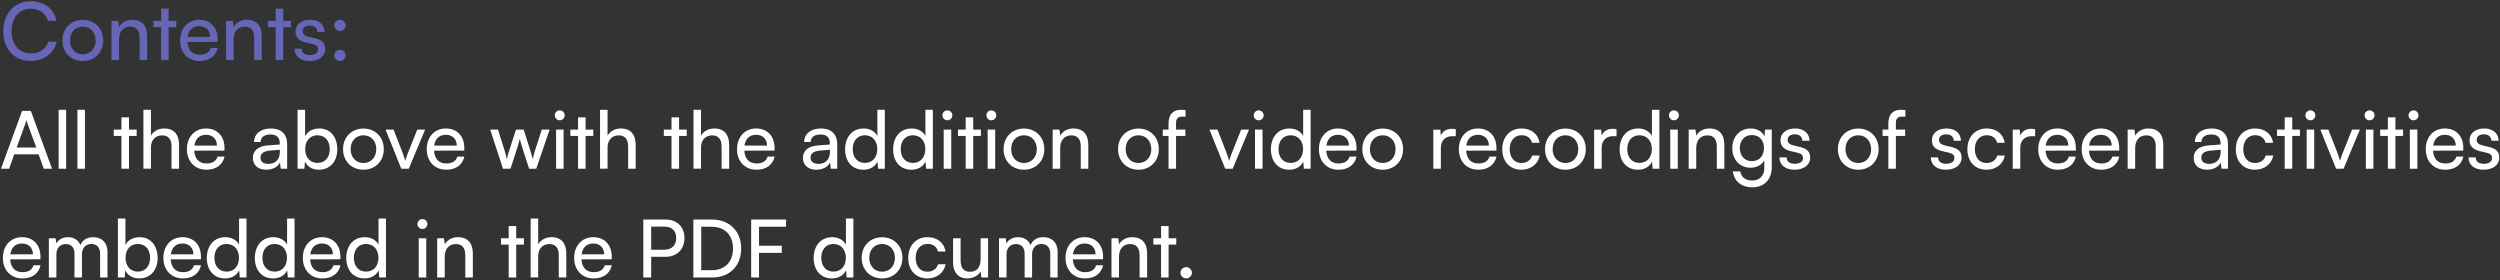 <svg width="874" height="98" viewBox="0 0 874 98" fill="none" xmlns="http://www.w3.org/2000/svg">
<rect x="0" y="0" width="874" height="98" fill="#333333" stroke="none"/>
<path d="M10.752 21.308C4.984 21.308 1.148 17.164 1.148 10.892C1.148 4.648 5.096 0.42 10.892 0.42C15.456 0.42 18.956 3.136 19.712 7.28H16.772C16.016 4.648 13.748 3.052 10.808 3.052C6.72 3.052 4.032 6.132 4.032 10.864C4.032 15.596 6.72 18.676 10.808 18.676C13.776 18.676 16.128 17.08 16.884 14.588H19.796C18.928 18.62 15.316 21.308 10.752 21.308ZM21.817 14.14C21.817 9.912 24.841 6.944 28.957 6.944C33.045 6.944 36.069 9.912 36.069 14.14C36.069 18.368 33.045 21.336 28.957 21.336C24.841 21.336 21.817 18.368 21.817 14.14ZM24.477 14.14C24.477 16.996 26.297 18.984 28.957 18.984C31.589 18.984 33.437 16.996 33.437 14.14C33.437 11.284 31.589 9.296 28.957 9.296C26.297 9.296 24.477 11.284 24.477 14.14ZM41.614 21H38.982V7.308H41.362L41.642 9.408C42.51 7.84 44.246 6.916 46.178 6.916C49.79 6.916 51.442 9.128 51.442 12.628V21H48.81V13.216C48.81 10.444 47.522 9.324 45.506 9.324C43.042 9.324 41.614 11.088 41.614 13.748V21ZM58.952 21H56.32V9.52H53.632V7.308H56.32V3.024H58.952V7.308H61.64V9.52H58.952V21ZM69.773 21.336C65.741 21.336 62.969 18.424 62.969 14.168C62.969 9.884 65.685 6.916 69.661 6.916C73.553 6.916 76.101 9.604 76.101 13.664V14.644L65.517 14.672C65.713 17.556 67.225 19.152 69.829 19.152C71.873 19.152 73.217 18.312 73.665 16.744H76.129C75.457 19.684 73.161 21.336 69.773 21.336ZM69.661 9.128C67.365 9.128 65.909 10.5 65.573 12.908H73.469C73.469 10.64 71.985 9.128 69.661 9.128ZM81.673 21H79.041V7.308H81.421L81.701 9.408C82.569 7.84 84.305 6.916 86.237 6.916C89.849 6.916 91.501 9.128 91.501 12.628V21H88.869V13.216C88.869 10.444 87.581 9.324 85.565 9.324C83.101 9.324 81.673 11.088 81.673 13.748V21ZM99.01 21H96.378V9.52H93.69V7.308H96.378V3.024H99.01V7.308H101.698V9.52H99.01V21ZM102.94 17.024H105.46C105.46 18.424 106.524 19.264 108.26 19.264C110.108 19.264 111.172 18.508 111.172 17.248C111.172 16.324 110.724 15.764 109.296 15.4L106.888 14.84C104.452 14.252 103.304 13.048 103.304 11.032C103.304 8.512 105.432 6.916 108.456 6.916C111.452 6.916 113.412 8.596 113.468 11.2H110.948C110.892 9.828 109.968 8.96 108.372 8.96C106.72 8.96 105.796 9.688 105.796 10.948C105.796 11.872 106.468 12.488 107.812 12.824L110.22 13.412C112.544 13.972 113.692 15.036 113.692 17.08C113.692 19.684 111.452 21.336 108.204 21.336C104.984 21.336 102.94 19.628 102.94 17.024ZM118.851 10.836C117.759 10.836 116.835 9.94 116.835 8.904C116.835 7.812 117.759 6.916 118.851 6.916C119.915 6.916 120.839 7.812 120.839 8.904C120.839 9.94 119.915 10.836 118.851 10.836ZM118.851 21.336C117.759 21.336 116.835 20.44 116.835 19.376C116.835 18.284 117.759 17.388 118.851 17.388C119.915 17.388 120.839 18.284 120.839 19.376C120.839 20.44 119.915 21.336 118.851 21.336Z" fill="#6666B7"/>
<path d="M3.192 59H0.336L7.728 38.756H10.78L18.2 59H15.316L13.496 53.96H4.984L3.192 59ZM8.904 43.124L5.824 51.58H12.684L9.576 43.124C9.436 42.732 9.296 42.256 9.24 41.948C9.184 42.228 9.044 42.704 8.904 43.124ZM23.131 59H20.499V38.392H23.131V59ZM29.694 59H27.062V38.392H29.694V59ZM45.088 59H42.456V47.52H39.768V45.308H42.456V41.024H45.088V45.308H47.776V47.52H45.088V59ZM52.77 58.972H50.138V38.392H52.77V47.408C53.638 45.924 55.29 44.916 57.418 44.916C60.918 44.916 62.598 47.128 62.598 50.628V59H59.966V51.216C59.966 48.444 58.65 47.324 56.69 47.324C54.142 47.324 52.77 49.172 52.77 51.524V58.972ZM72.152 59.336C68.12 59.336 65.348 56.424 65.348 52.168C65.348 47.884 68.064 44.916 72.04 44.916C75.932 44.916 78.48 47.604 78.48 51.664V52.644L67.896 52.672C68.092 55.556 69.604 57.152 72.208 57.152C74.252 57.152 75.596 56.312 76.044 54.744H78.508C77.836 57.684 75.54 59.336 72.152 59.336ZM72.04 47.128C69.744 47.128 68.288 48.5 67.952 50.908H75.848C75.848 48.64 74.364 47.128 72.04 47.128ZM93.08 59.336C90.14 59.336 88.404 57.684 88.404 55.192C88.404 52.672 90.28 51.104 93.5 50.852L97.812 50.516V50.124C97.812 47.828 96.44 47.016 94.592 47.016C92.38 47.016 91.12 47.996 91.12 49.648H88.824C88.824 46.792 91.176 44.916 94.704 44.916C98.092 44.916 100.388 46.708 100.388 50.404V59H98.148L97.868 56.788C97.168 58.356 95.292 59.336 93.08 59.336ZM93.836 57.292C96.328 57.292 97.84 55.668 97.84 53.092V52.364L94.34 52.644C92.016 52.868 91.064 53.764 91.064 55.108C91.064 56.564 92.128 57.292 93.836 57.292ZM106.413 59H104.033V38.392H106.665V47.66C107.561 45.868 109.409 44.916 111.649 44.916C115.569 44.916 117.921 47.996 117.921 52.224C117.921 56.368 115.457 59.336 111.481 59.336C109.325 59.336 107.505 58.384 106.609 56.508L106.413 59ZM106.693 52.112C106.693 54.968 108.317 56.956 111.005 56.956C113.693 56.956 115.289 54.94 115.289 52.112C115.289 49.312 113.693 47.296 111.005 47.296C108.317 47.296 106.693 49.312 106.693 52.112ZM119.926 52.14C119.926 47.912 122.95 44.944 127.066 44.944C131.154 44.944 134.178 47.912 134.178 52.14C134.178 56.368 131.154 59.336 127.066 59.336C122.95 59.336 119.926 56.368 119.926 52.14ZM122.586 52.14C122.586 54.996 124.406 56.984 127.066 56.984C129.698 56.984 131.546 54.996 131.546 52.14C131.546 49.284 129.698 47.296 127.066 47.296C124.406 47.296 122.586 49.284 122.586 52.14ZM140.299 59L134.783 45.308H137.583L140.579 52.952C141.055 54.24 141.447 55.388 141.671 56.228C141.895 55.332 142.343 54.156 142.819 52.952L145.871 45.308H148.615L142.903 59H140.299ZM155.988 59.336C151.956 59.336 149.184 56.424 149.184 52.168C149.184 47.884 151.9 44.916 155.876 44.916C159.768 44.916 162.316 47.604 162.316 51.664V52.644L151.732 52.672C151.928 55.556 153.44 57.152 156.044 57.152C158.088 57.152 159.432 56.312 159.88 54.744H162.344C161.672 57.684 159.376 59.336 155.988 59.336ZM155.876 47.128C153.58 47.128 152.124 48.5 151.788 50.908H159.684C159.684 48.64 158.2 47.128 155.876 47.128ZM175.852 59L171.372 45.308H174.088L176.356 52.42C176.664 53.428 176.944 54.464 177.196 55.668C177.42 54.464 177.784 53.316 178.092 52.42L180.388 45.308H183.076L185.344 52.42C185.568 53.092 186.016 54.688 186.24 55.668C186.464 54.576 186.716 53.624 187.108 52.42L189.404 45.308H192.148L187.472 59H184.98L182.6 51.664C182.152 50.292 181.872 49.228 181.732 48.472C181.592 49.144 181.34 50.04 180.836 51.692L178.456 59H175.852ZM195.692 42.06C194.74 42.06 193.956 41.276 193.956 40.324C193.956 39.344 194.74 38.588 195.692 38.588C196.644 38.588 197.428 39.344 197.428 40.324C197.428 41.276 196.644 42.06 195.692 42.06ZM194.404 59V45.308H197.036V59H194.404ZM204.721 59H202.089V47.52H199.401V45.308H202.089V41.024H204.721V45.308H207.409V47.52H204.721V59ZM212.403 58.972H209.771V38.392H212.403V47.408C213.271 45.924 214.923 44.916 217.051 44.916C220.551 44.916 222.231 47.128 222.231 50.628V59H219.599V51.216C219.599 48.444 218.283 47.324 216.323 47.324C213.775 47.324 212.403 49.172 212.403 51.524V58.972ZM237.397 59H234.765V47.52H232.077V45.308H234.765V41.024H237.397V45.308H240.085V47.52H237.397V59ZM245.079 58.972H242.447V38.392H245.079V47.408C245.947 45.924 247.599 44.916 249.727 44.916C253.227 44.916 254.907 47.128 254.907 50.628V59H252.275V51.216C252.275 48.444 250.959 47.324 248.999 47.324C246.451 47.324 245.079 49.172 245.079 51.524V58.972ZM264.46 59.336C260.428 59.336 257.656 56.424 257.656 52.168C257.656 47.884 260.372 44.916 264.348 44.916C268.24 44.916 270.788 47.604 270.788 51.664V52.644L260.204 52.672C260.4 55.556 261.912 57.152 264.516 57.152C266.56 57.152 267.904 56.312 268.352 54.744H270.816C270.144 57.684 267.848 59.336 264.46 59.336ZM264.348 47.128C262.052 47.128 260.596 48.5 260.26 50.908H268.156C268.156 48.64 266.672 47.128 264.348 47.128ZM285.388 59.336C282.448 59.336 280.712 57.684 280.712 55.192C280.712 52.672 282.588 51.104 285.808 50.852L290.12 50.516V50.124C290.12 47.828 288.748 47.016 286.9 47.016C284.688 47.016 283.428 47.996 283.428 49.648H281.132C281.132 46.792 283.484 44.916 287.012 44.916C290.4 44.916 292.696 46.708 292.696 50.404V59H290.456L290.176 56.788C289.476 58.356 287.6 59.336 285.388 59.336ZM286.144 57.292C288.636 57.292 290.148 55.668 290.148 53.092V52.364L286.648 52.644C284.324 52.868 283.372 53.764 283.372 55.108C283.372 56.564 284.436 57.292 286.144 57.292ZM301.829 59.336C297.854 59.336 295.446 56.368 295.446 52.196C295.446 47.996 297.882 44.916 301.942 44.916C304.042 44.916 305.806 45.84 306.73 47.52V38.392H309.334V59H306.982L306.758 56.508C305.862 58.384 304.014 59.336 301.829 59.336ZM302.362 56.956C305.05 56.956 306.702 54.968 306.702 52.112C306.702 49.312 305.05 47.296 302.362 47.296C299.674 47.296 298.106 49.312 298.106 52.112C298.106 54.94 299.674 56.956 302.362 56.956ZM318.619 59.336C314.643 59.336 312.235 56.368 312.235 52.196C312.235 47.996 314.671 44.916 318.731 44.916C320.831 44.916 322.595 45.84 323.519 47.52V38.392H326.123V59H323.771L323.547 56.508C322.651 58.384 320.803 59.336 318.619 59.336ZM319.151 56.956C321.839 56.956 323.491 54.968 323.491 52.112C323.491 49.312 321.839 47.296 319.151 47.296C316.463 47.296 314.895 49.312 314.895 52.112C314.895 54.94 316.463 56.956 319.151 56.956ZM331.208 42.06C330.256 42.06 329.472 41.276 329.472 40.324C329.472 39.344 330.256 38.588 331.208 38.588C332.16 38.588 332.944 39.344 332.944 40.324C332.944 41.276 332.16 42.06 331.208 42.06ZM329.92 59V45.308H332.552V59H329.92ZM340.237 59H337.605V47.52H334.917V45.308H337.605V41.024H340.237V45.308H342.925V47.52H340.237V59ZM346.575 42.06C345.623 42.06 344.839 41.276 344.839 40.324C344.839 39.344 345.623 38.588 346.575 38.588C347.527 38.588 348.311 39.344 348.311 40.324C348.311 41.276 347.527 42.06 346.575 42.06ZM345.287 59V45.308H347.919V59H345.287ZM350.844 52.14C350.844 47.912 353.868 44.944 357.984 44.944C362.072 44.944 365.096 47.912 365.096 52.14C365.096 56.368 362.072 59.336 357.984 59.336C353.868 59.336 350.844 56.368 350.844 52.14ZM353.504 52.14C353.504 54.996 355.324 56.984 357.984 56.984C360.616 56.984 362.464 54.996 362.464 52.14C362.464 49.284 360.616 47.296 357.984 47.296C355.324 47.296 353.504 49.284 353.504 52.14ZM370.641 59H368.009V45.308H370.389L370.669 47.408C371.537 45.84 373.273 44.916 375.205 44.916C378.817 44.916 380.469 47.128 380.469 50.628V59H377.837V51.216C377.837 48.444 376.549 47.324 374.533 47.324C372.069 47.324 370.641 49.088 370.641 51.748V59ZM390.875 52.14C390.875 47.912 393.899 44.944 398.015 44.944C402.103 44.944 405.127 47.912 405.127 52.14C405.127 56.368 402.103 59.336 398.015 59.336C393.899 59.336 390.875 56.368 390.875 52.14ZM393.535 52.14C393.535 54.996 395.355 56.984 398.015 56.984C400.647 56.984 402.495 54.996 402.495 52.14C402.495 49.284 400.647 47.296 398.015 47.296C395.355 47.296 393.535 49.284 393.535 52.14ZM406.503 45.308H408.519V43.124C408.519 39.764 410.367 38.392 412.859 38.392C413.363 38.392 413.951 38.42 414.483 38.504V40.772H413.307C411.599 40.772 411.151 41.64 411.151 43.124V45.308H414.399V47.52H411.151V59H408.519V47.52H406.503V45.308ZM428.338 59L422.822 45.308H425.622L428.618 52.952C429.094 54.24 429.486 55.388 429.71 56.228C429.934 55.332 430.382 54.156 430.858 52.952L433.91 45.308H436.654L430.942 59H428.338ZM440.036 42.06C439.084 42.06 438.3 41.276 438.3 40.324C438.3 39.344 439.084 38.588 440.036 38.588C440.988 38.588 441.772 39.344 441.772 40.324C441.772 41.276 440.988 42.06 440.036 42.06ZM438.748 59V45.308H441.38V59H438.748ZM450.689 59.336C446.713 59.336 444.305 56.368 444.305 52.196C444.305 47.996 446.741 44.916 450.801 44.916C452.901 44.916 454.665 45.84 455.589 47.52V38.392H458.193V59H455.841L455.617 56.508C454.721 58.384 452.873 59.336 450.689 59.336ZM451.221 56.956C453.909 56.956 455.561 54.968 455.561 52.112C455.561 49.312 453.909 47.296 451.221 47.296C448.533 47.296 446.965 49.312 446.965 52.112C446.965 54.94 448.533 56.956 451.221 56.956ZM467.898 59.336C463.866 59.336 461.094 56.424 461.094 52.168C461.094 47.884 463.81 44.916 467.786 44.916C471.678 44.916 474.226 47.604 474.226 51.664V52.644L463.642 52.672C463.838 55.556 465.35 57.152 467.954 57.152C469.998 57.152 471.342 56.312 471.79 54.744H474.254C473.582 57.684 471.286 59.336 467.898 59.336ZM467.786 47.128C465.49 47.128 464.034 48.5 463.698 50.908H471.594C471.594 48.64 470.11 47.128 467.786 47.128ZM476.27 52.14C476.27 47.912 479.294 44.944 483.41 44.944C487.498 44.944 490.522 47.912 490.522 52.14C490.522 56.368 487.498 59.336 483.41 59.336C479.294 59.336 476.27 56.368 476.27 52.14ZM478.93 52.14C478.93 54.996 480.75 56.984 483.41 56.984C486.042 56.984 487.89 54.996 487.89 52.14C487.89 49.284 486.042 47.296 483.41 47.296C480.75 47.296 478.93 49.284 478.93 52.14ZM508.932 45.196V47.604H507.756C505.264 47.604 503.724 49.116 503.724 51.748V59H501.092V45.336H503.556L503.724 47.408C504.284 45.98 505.656 45.028 507.532 45.028C508.008 45.028 508.4 45.084 508.932 45.196ZM516.816 59.336C512.784 59.336 510.012 56.424 510.012 52.168C510.012 47.884 512.728 44.916 516.704 44.916C520.596 44.916 523.144 47.604 523.144 51.664V52.644L512.56 52.672C512.756 55.556 514.268 57.152 516.872 57.152C518.916 57.152 520.26 56.312 520.708 54.744H523.172C522.5 57.684 520.204 59.336 516.816 59.336ZM516.704 47.128C514.408 47.128 512.952 48.5 512.616 50.908H520.512C520.512 48.64 519.028 47.128 516.704 47.128ZM525.188 52.168C525.188 47.884 527.904 44.916 531.908 44.916C535.352 44.916 537.76 46.876 538.236 49.928H535.604C535.156 48.192 533.756 47.268 531.992 47.268C529.5 47.268 527.792 49.172 527.792 52.14C527.792 55.08 529.388 56.984 531.88 56.984C533.756 56.984 535.156 56.004 535.632 54.38H538.264C537.732 57.348 535.184 59.336 531.88 59.336C527.848 59.336 525.188 56.48 525.188 52.168ZM540.145 52.14C540.145 47.912 543.169 44.944 547.285 44.944C551.373 44.944 554.397 47.912 554.397 52.14C554.397 56.368 551.373 59.336 547.285 59.336C543.169 59.336 540.145 56.368 540.145 52.14ZM542.805 52.14C542.805 54.996 544.625 56.984 547.285 56.984C549.917 56.984 551.765 54.996 551.765 52.14C551.765 49.284 549.917 47.296 547.285 47.296C544.625 47.296 542.805 49.284 542.805 52.14ZM565.15 45.196V47.604H563.974C561.482 47.604 559.942 49.116 559.942 51.748V59H557.31V45.336H559.774L559.942 47.408C560.502 45.98 561.874 45.028 563.75 45.028C564.226 45.028 564.618 45.084 565.15 45.196ZM572.615 59.336C568.639 59.336 566.231 56.368 566.231 52.196C566.231 47.996 568.667 44.916 572.727 44.916C574.827 44.916 576.591 45.84 577.515 47.52V38.392H580.119V59H577.767L577.543 56.508C576.647 58.384 574.799 59.336 572.615 59.336ZM573.147 56.956C575.835 56.956 577.487 54.968 577.487 52.112C577.487 49.312 575.835 47.296 573.147 47.296C570.459 47.296 568.891 49.312 568.891 52.112C568.891 54.94 570.459 56.956 573.147 56.956ZM585.204 42.06C584.252 42.06 583.468 41.276 583.468 40.324C583.468 39.344 584.252 38.588 585.204 38.588C586.156 38.588 586.94 39.344 586.94 40.324C586.94 41.276 586.156 42.06 585.204 42.06ZM583.916 59V45.308H586.548V59H583.916ZM593.001 59H590.369V45.308H592.749L593.029 47.408C593.897 45.84 595.633 44.916 597.565 44.916C601.177 44.916 602.829 47.128 602.829 50.628V59H600.197V51.216C600.197 48.444 598.909 47.324 596.893 47.324C594.429 47.324 593.001 49.088 593.001 51.748V59ZM605.606 51.804C605.606 47.94 608.098 44.916 612.074 44.916C614.286 44.916 615.994 45.924 616.862 47.632L617.058 45.308H619.41V58.44C619.41 62.752 616.75 65.496 612.55 65.496C608.826 65.496 606.278 63.396 605.774 59.924H608.406C608.742 61.94 610.254 63.116 612.55 63.116C615.126 63.116 616.806 61.436 616.806 58.832V56.088C615.91 57.684 614.118 58.636 611.962 58.636C608.07 58.636 605.606 55.64 605.606 51.804ZM608.238 51.748C608.238 54.324 609.834 56.34 612.41 56.34C615.07 56.34 616.694 54.436 616.694 51.748C616.694 49.116 615.126 47.212 612.438 47.212C609.806 47.212 608.238 49.228 608.238 51.748ZM622.089 55.024H624.609C624.609 56.424 625.673 57.264 627.409 57.264C629.257 57.264 630.321 56.508 630.321 55.248C630.321 54.324 629.873 53.764 628.445 53.4L626.037 52.84C623.601 52.252 622.453 51.048 622.453 49.032C622.453 46.512 624.581 44.916 627.605 44.916C630.601 44.916 632.561 46.596 632.617 49.2H630.097C630.041 47.828 629.117 46.96 627.521 46.96C625.869 46.96 624.945 47.688 624.945 48.948C624.945 49.872 625.617 50.488 626.961 50.824L629.369 51.412C631.693 51.972 632.841 53.036 632.841 55.08C632.841 57.684 630.601 59.336 627.353 59.336C624.133 59.336 622.089 57.628 622.089 55.024ZM642.52 52.14C642.52 47.912 645.544 44.944 649.66 44.944C653.748 44.944 656.772 47.912 656.772 52.14C656.772 56.368 653.748 59.336 649.66 59.336C645.544 59.336 642.52 56.368 642.52 52.14ZM645.18 52.14C645.18 54.996 647 56.984 649.66 56.984C652.292 56.984 654.14 54.996 654.14 52.14C654.14 49.284 652.292 47.296 649.66 47.296C647 47.296 645.18 49.284 645.18 52.14ZM658.147 45.308H660.163V43.124C660.163 39.764 662.011 38.392 664.503 38.392C665.007 38.392 665.595 38.42 666.127 38.504V40.772H664.951C663.243 40.772 662.795 41.64 662.795 43.124V45.308H666.043V47.52H662.795V59H660.163V47.52H658.147V45.308ZM675.026 55.024H677.546C677.546 56.424 678.61 57.264 680.346 57.264C682.194 57.264 683.258 56.508 683.258 55.248C683.258 54.324 682.81 53.764 681.382 53.4L678.974 52.84C676.538 52.252 675.39 51.048 675.39 49.032C675.39 46.512 677.518 44.916 680.542 44.916C683.538 44.916 685.498 46.596 685.554 49.2H683.034C682.978 47.828 682.054 46.96 680.458 46.96C678.806 46.96 677.882 47.688 677.882 48.948C677.882 49.872 678.554 50.488 679.898 50.824L682.306 51.412C684.63 51.972 685.778 53.036 685.778 55.08C685.778 57.684 683.538 59.336 680.29 59.336C677.07 59.336 675.026 57.628 675.026 55.024ZM687.801 52.168C687.801 47.884 690.517 44.916 694.521 44.916C697.965 44.916 700.373 46.876 700.849 49.928H698.217C697.769 48.192 696.369 47.268 694.605 47.268C692.113 47.268 690.405 49.172 690.405 52.14C690.405 55.08 692.001 56.984 694.493 56.984C696.369 56.984 697.769 56.004 698.245 54.38H700.877C700.345 57.348 697.797 59.336 694.493 59.336C690.461 59.336 687.801 56.48 687.801 52.168ZM711.494 45.196V47.604H710.318C707.826 47.604 706.286 49.116 706.286 51.748V59H703.654V45.336H706.118L706.286 47.408C706.846 45.98 708.218 45.028 710.094 45.028C710.57 45.028 710.962 45.084 711.494 45.196ZM719.378 59.336C715.346 59.336 712.574 56.424 712.574 52.168C712.574 47.884 715.29 44.916 719.266 44.916C723.158 44.916 725.706 47.604 725.706 51.664V52.644L715.122 52.672C715.318 55.556 716.83 57.152 719.434 57.152C721.478 57.152 722.822 56.312 723.27 54.744H725.734C725.062 57.684 722.766 59.336 719.378 59.336ZM719.266 47.128C716.97 47.128 715.514 48.5 715.178 50.908H723.074C723.074 48.64 721.59 47.128 719.266 47.128ZM734.554 59.336C730.522 59.336 727.75 56.424 727.75 52.168C727.75 47.884 730.466 44.916 734.442 44.916C738.334 44.916 740.882 47.604 740.882 51.664V52.644L730.298 52.672C730.494 55.556 732.006 57.152 734.61 57.152C736.654 57.152 737.998 56.312 738.446 54.744H740.91C740.238 57.684 737.942 59.336 734.554 59.336ZM734.442 47.128C732.146 47.128 730.69 48.5 730.354 50.908H738.25C738.25 48.64 736.766 47.128 734.442 47.128ZM746.454 59H743.822V45.308H746.202L746.482 47.408C747.35 45.84 749.086 44.916 751.018 44.916C754.63 44.916 756.282 47.128 756.282 50.628V59H753.65V51.216C753.65 48.444 752.362 47.324 750.346 47.324C747.882 47.324 746.454 49.088 746.454 51.748V59ZM771.588 59.336C768.648 59.336 766.912 57.684 766.912 55.192C766.912 52.672 768.788 51.104 772.008 50.852L776.32 50.516V50.124C776.32 47.828 774.948 47.016 773.1 47.016C770.888 47.016 769.628 47.996 769.628 49.648H767.332C767.332 46.792 769.684 44.916 773.212 44.916C776.6 44.916 778.896 46.708 778.896 50.404V59H776.656L776.376 56.788C775.676 58.356 773.8 59.336 771.588 59.336ZM772.344 57.292C774.836 57.292 776.348 55.668 776.348 53.092V52.364L772.848 52.644C770.524 52.868 769.572 53.764 769.572 55.108C769.572 56.564 770.636 57.292 772.344 57.292ZM781.645 52.168C781.645 47.884 784.361 44.916 788.365 44.916C791.809 44.916 794.217 46.876 794.693 49.928H792.061C791.613 48.192 790.213 47.268 788.449 47.268C785.957 47.268 784.249 49.172 784.249 52.14C784.249 55.08 785.845 56.984 788.337 56.984C790.213 56.984 791.613 56.004 792.089 54.38H794.721C794.189 57.348 791.641 59.336 788.337 59.336C784.305 59.336 781.645 56.48 781.645 52.168ZM801.362 59H798.73V47.52H796.042V45.308H798.73V41.024H801.362V45.308H804.05V47.52H801.362V59ZM807.7 42.06C806.748 42.06 805.964 41.276 805.964 40.324C805.964 39.344 806.748 38.588 807.7 38.588C808.652 38.588 809.436 39.344 809.436 40.324C809.436 41.276 808.652 42.06 807.7 42.06ZM806.412 59V45.308H809.044V59H806.412ZM816.701 59L811.185 45.308H813.985L816.981 52.952C817.457 54.24 817.849 55.388 818.073 56.228C818.297 55.332 818.745 54.156 819.221 52.952L822.273 45.308H825.017L819.305 59H816.701ZM828.399 42.06C827.447 42.06 826.663 41.276 826.663 40.324C826.663 39.344 827.447 38.588 828.399 38.588C829.351 38.588 830.135 39.344 830.135 40.324C830.135 41.276 829.351 42.06 828.399 42.06ZM827.111 59V45.308H829.743V59H827.111ZM837.428 59H834.796V47.52H832.108V45.308H834.796V41.024H837.428V45.308H840.116V47.52H837.428V59ZM843.766 42.06C842.814 42.06 842.03 41.276 842.03 40.324C842.03 39.344 842.814 38.588 843.766 38.588C844.718 38.588 845.502 39.344 845.502 40.324C845.502 41.276 844.718 42.06 843.766 42.06ZM842.478 59V45.308H845.11V59H842.478ZM854.839 59.336C850.807 59.336 848.035 56.424 848.035 52.168C848.035 47.884 850.751 44.916 854.727 44.916C858.619 44.916 861.167 47.604 861.167 51.664V52.644L850.583 52.672C850.779 55.556 852.291 57.152 854.895 57.152C856.939 57.152 858.283 56.312 858.731 54.744H861.195C860.523 57.684 858.227 59.336 854.839 59.336ZM854.727 47.128C852.431 47.128 850.975 48.5 850.639 50.908H858.535C858.535 48.64 857.051 47.128 854.727 47.128ZM862.987 55.024H865.507C865.507 56.424 866.571 57.264 868.307 57.264C870.155 57.264 871.219 56.508 871.219 55.248C871.219 54.324 870.771 53.764 869.343 53.4L866.935 52.84C864.499 52.252 863.351 51.048 863.351 49.032C863.351 46.512 865.479 44.916 868.503 44.916C871.499 44.916 873.459 46.596 873.515 49.2H870.995C870.939 47.828 870.015 46.96 868.419 46.96C866.767 46.96 865.843 47.688 865.843 48.948C865.843 49.872 866.515 50.488 867.859 50.824L870.267 51.412C872.591 51.972 873.739 53.036 873.739 55.08C873.739 57.684 871.499 59.336 868.251 59.336C865.031 59.336 862.987 57.628 862.987 55.024ZM7.812 97.336C3.78 97.336 1.008 94.424 1.008 90.168C1.008 85.884 3.724 82.916 7.7 82.916C11.592 82.916 14.14 85.604 14.14 89.664V90.644L3.556 90.672C3.752 93.556 5.264 95.152 7.868 95.152C9.912 95.152 11.256 94.312 11.704 92.744H14.168C13.496 95.684 11.2 97.336 7.812 97.336ZM7.7 85.128C5.404 85.128 3.948 86.5 3.612 88.908H11.508C11.508 86.64 10.024 85.128 7.7 85.128ZM19.712 97H17.08V83.308H19.432L19.684 85.1C20.384 83.812 21.84 82.916 23.772 82.916C25.9 82.916 27.412 83.98 28.112 85.688C28.756 83.98 30.408 82.916 32.536 82.916C35.672 82.916 37.576 84.876 37.576 88.04V97H35V88.684C35 86.528 33.796 85.296 31.948 85.296C29.96 85.296 28.644 86.696 28.644 88.88V97H26.04V88.656C26.04 86.5 24.864 85.324 23.016 85.324C21.028 85.324 19.712 86.696 19.712 88.88V97ZM43.604 97H41.224V76.392H43.856V85.66C44.752 83.868 46.6 82.916 48.84 82.916C52.76 82.916 55.112 85.996 55.112 90.224C55.112 94.368 52.648 97.336 48.672 97.336C46.516 97.336 44.696 96.384 43.8 94.508L43.604 97ZM43.884 90.112C43.884 92.968 45.508 94.956 48.196 94.956C50.884 94.956 52.48 92.94 52.48 90.112C52.48 87.312 50.884 85.296 48.196 85.296C45.508 85.296 43.884 87.312 43.884 90.112ZM63.921 97.336C59.889 97.336 57.117 94.424 57.117 90.168C57.117 85.884 59.833 82.916 63.809 82.916C67.701 82.916 70.249 85.604 70.249 89.664V90.644L59.665 90.672C59.861 93.556 61.373 95.152 63.977 95.152C66.021 95.152 67.365 94.312 67.813 92.744H70.277C69.605 95.684 67.309 97.336 63.921 97.336ZM63.809 85.128C61.513 85.128 60.057 86.5 59.721 88.908H67.617C67.617 86.64 66.133 85.128 63.809 85.128ZM78.677 97.336C74.701 97.336 72.293 94.368 72.293 90.196C72.293 85.996 74.729 82.916 78.789 82.916C80.889 82.916 82.653 83.84 83.577 85.52V76.392H86.181V97H83.829L83.605 94.508C82.709 96.384 80.861 97.336 78.677 97.336ZM79.209 94.956C81.897 94.956 83.549 92.968 83.549 90.112C83.549 87.312 81.897 85.296 79.209 85.296C76.521 85.296 74.953 87.312 74.953 90.112C74.953 92.94 76.521 94.956 79.209 94.956ZM95.466 97.336C91.49 97.336 89.082 94.368 89.082 90.196C89.082 85.996 91.518 82.916 95.578 82.916C97.678 82.916 99.442 83.84 100.366 85.52V76.392H102.97V97H100.618L100.394 94.508C99.498 96.384 97.65 97.336 95.466 97.336ZM95.998 94.956C98.686 94.956 100.338 92.968 100.338 90.112C100.338 87.312 98.686 85.296 95.998 85.296C93.31 85.296 91.742 87.312 91.742 90.112C91.742 92.94 93.31 94.956 95.998 94.956ZM112.675 97.336C108.643 97.336 105.871 94.424 105.871 90.168C105.871 85.884 108.587 82.916 112.563 82.916C116.455 82.916 119.003 85.604 119.003 89.664V90.644L108.419 90.672C108.615 93.556 110.127 95.152 112.731 95.152C114.775 95.152 116.119 94.312 116.567 92.744H119.031C118.359 95.684 116.063 97.336 112.675 97.336ZM112.563 85.128C110.267 85.128 108.811 86.5 108.475 88.908H116.371C116.371 86.64 114.887 85.128 112.563 85.128ZM127.431 97.336C123.455 97.336 121.047 94.368 121.047 90.196C121.047 85.996 123.483 82.916 127.543 82.916C129.643 82.916 131.407 83.84 132.331 85.52V76.392H134.935V97H132.583L132.359 94.508C131.463 96.384 129.615 97.336 127.431 97.336ZM127.963 94.956C130.651 94.956 132.303 92.968 132.303 90.112C132.303 87.312 130.651 85.296 127.963 85.296C125.275 85.296 123.707 87.312 123.707 90.112C123.707 92.94 125.275 94.956 127.963 94.956ZM147.676 80.06C146.724 80.06 145.94 79.276 145.94 78.324C145.94 77.344 146.724 76.588 147.676 76.588C148.628 76.588 149.412 77.344 149.412 78.324C149.412 79.276 148.628 80.06 147.676 80.06ZM146.388 97V83.308H149.02V97H146.388ZM155.474 97H152.842V83.308H155.222L155.502 85.408C156.37 83.84 158.106 82.916 160.038 82.916C163.65 82.916 165.302 85.128 165.302 88.628V97H162.67V89.216C162.67 86.444 161.382 85.324 159.366 85.324C156.902 85.324 155.474 87.088 155.474 89.748V97ZM180.467 97H177.835V85.52H175.147V83.308H177.835V79.024H180.467V83.308H183.155V85.52H180.467V97ZM188.149 96.972H185.517V76.392H188.149V85.408C189.017 83.924 190.669 82.916 192.797 82.916C196.297 82.916 197.977 85.128 197.977 88.628V97H195.345V89.216C195.345 86.444 194.029 85.324 192.069 85.324C189.521 85.324 188.149 87.172 188.149 89.524V96.972ZM207.531 97.336C203.499 97.336 200.727 94.424 200.727 90.168C200.727 85.884 203.443 82.916 207.419 82.916C211.311 82.916 213.859 85.604 213.859 89.664V90.644L203.275 90.672C203.471 93.556 204.983 95.152 207.587 95.152C209.631 95.152 210.975 94.312 211.423 92.744H213.887C213.215 95.684 210.919 97.336 207.531 97.336ZM207.419 85.128C205.123 85.128 203.667 86.5 203.331 88.908H211.227C211.227 86.64 209.743 85.128 207.419 85.128ZM232.771 89.776H227.647V97H224.903V76.756H232.771C236.747 76.756 239.295 79.36 239.295 83.252C239.295 87.032 236.719 89.776 232.771 89.776ZM232.295 79.22H227.647V87.312H232.183C234.899 87.312 236.411 85.716 236.411 83.224C236.411 80.676 234.871 79.22 232.295 79.22ZM249.095 97H242.403V76.756H248.983C255.031 76.756 259.119 80.844 259.119 86.892C259.119 92.912 255.087 97 249.095 97ZM248.787 79.276H245.147V94.452H248.899C253.407 94.452 256.263 91.54 256.263 86.892C256.263 82.188 253.407 79.276 248.787 79.276ZM273.306 88.404H265.354V97H262.61V76.756H274.818V79.276H265.354V85.912H273.306V88.404ZM290.837 97.336C286.861 97.336 284.453 94.368 284.453 90.196C284.453 85.996 286.889 82.916 290.949 82.916C293.049 82.916 294.813 83.84 295.737 85.52V76.392H298.341V97H295.989L295.765 94.508C294.869 96.384 293.021 97.336 290.837 97.336ZM291.369 94.956C294.057 94.956 295.709 92.968 295.709 90.112C295.709 87.312 294.057 85.296 291.369 85.296C288.681 85.296 287.113 87.312 287.113 90.112C287.113 92.94 288.681 94.956 291.369 94.956ZM301.242 90.14C301.242 85.912 304.266 82.944 308.382 82.944C312.47 82.944 315.494 85.912 315.494 90.14C315.494 94.368 312.47 97.336 308.382 97.336C304.266 97.336 301.242 94.368 301.242 90.14ZM303.902 90.14C303.902 92.996 305.722 94.984 308.382 94.984C311.014 94.984 312.862 92.996 312.862 90.14C312.862 87.284 311.014 85.296 308.382 85.296C305.722 85.296 303.902 87.284 303.902 90.14ZM317.512 90.168C317.512 85.884 320.228 82.916 324.232 82.916C327.676 82.916 330.084 84.876 330.56 87.928H327.928C327.48 86.192 326.08 85.268 324.316 85.268C321.824 85.268 320.116 87.172 320.116 90.14C320.116 93.08 321.712 94.984 324.204 94.984C326.08 94.984 327.48 94.004 327.956 92.38H330.588C330.056 95.348 327.508 97.336 324.204 97.336C320.172 97.336 317.512 94.48 317.512 90.168ZM342.829 83.308H345.433V97H343.081L342.801 94.928C342.017 96.356 340.197 97.336 338.181 97.336C334.989 97.336 333.197 95.18 333.197 91.82V83.308H335.829V90.952C335.829 93.892 337.089 95.012 339.105 95.012C341.513 95.012 342.829 93.472 342.829 90.532V83.308ZM351.884 97H349.252V83.308H351.604L351.856 85.1C352.556 83.812 354.012 82.916 355.944 82.916C358.072 82.916 359.584 83.98 360.284 85.688C360.928 83.98 362.58 82.916 364.708 82.916C367.844 82.916 369.748 84.876 369.748 88.04V97H367.172V88.684C367.172 86.528 365.968 85.296 364.12 85.296C362.132 85.296 360.816 86.696 360.816 88.88V97H358.212V88.656C358.212 86.5 357.036 85.324 355.188 85.324C353.2 85.324 351.884 86.696 351.884 88.88V97ZM379.304 97.336C375.272 97.336 372.5 94.424 372.5 90.168C372.5 85.884 375.216 82.916 379.192 82.916C383.084 82.916 385.632 85.604 385.632 89.664V90.644L375.048 90.672C375.244 93.556 376.756 95.152 379.36 95.152C381.404 95.152 382.748 94.312 383.196 92.744H385.66C384.988 95.684 382.692 97.336 379.304 97.336ZM379.192 85.128C376.896 85.128 375.44 86.5 375.104 88.908H383C383 86.64 381.516 85.128 379.192 85.128ZM391.204 97H388.572V83.308H390.952L391.232 85.408C392.1 83.84 393.836 82.916 395.768 82.916C399.38 82.916 401.032 85.128 401.032 88.628V97H398.4V89.216C398.4 86.444 397.112 85.324 395.096 85.324C392.632 85.324 391.204 87.088 391.204 89.748V97ZM408.541 97H405.909V85.52H403.221V83.308H405.909V79.024H408.541V83.308H411.229V85.52H408.541V97ZM414.704 97.336C413.612 97.336 412.688 96.44 412.688 95.376C412.688 94.284 413.612 93.388 414.704 93.388C415.768 93.388 416.692 94.284 416.692 95.376C416.692 96.44 415.768 97.336 414.704 97.336Z" fill="white"/>
</svg>
